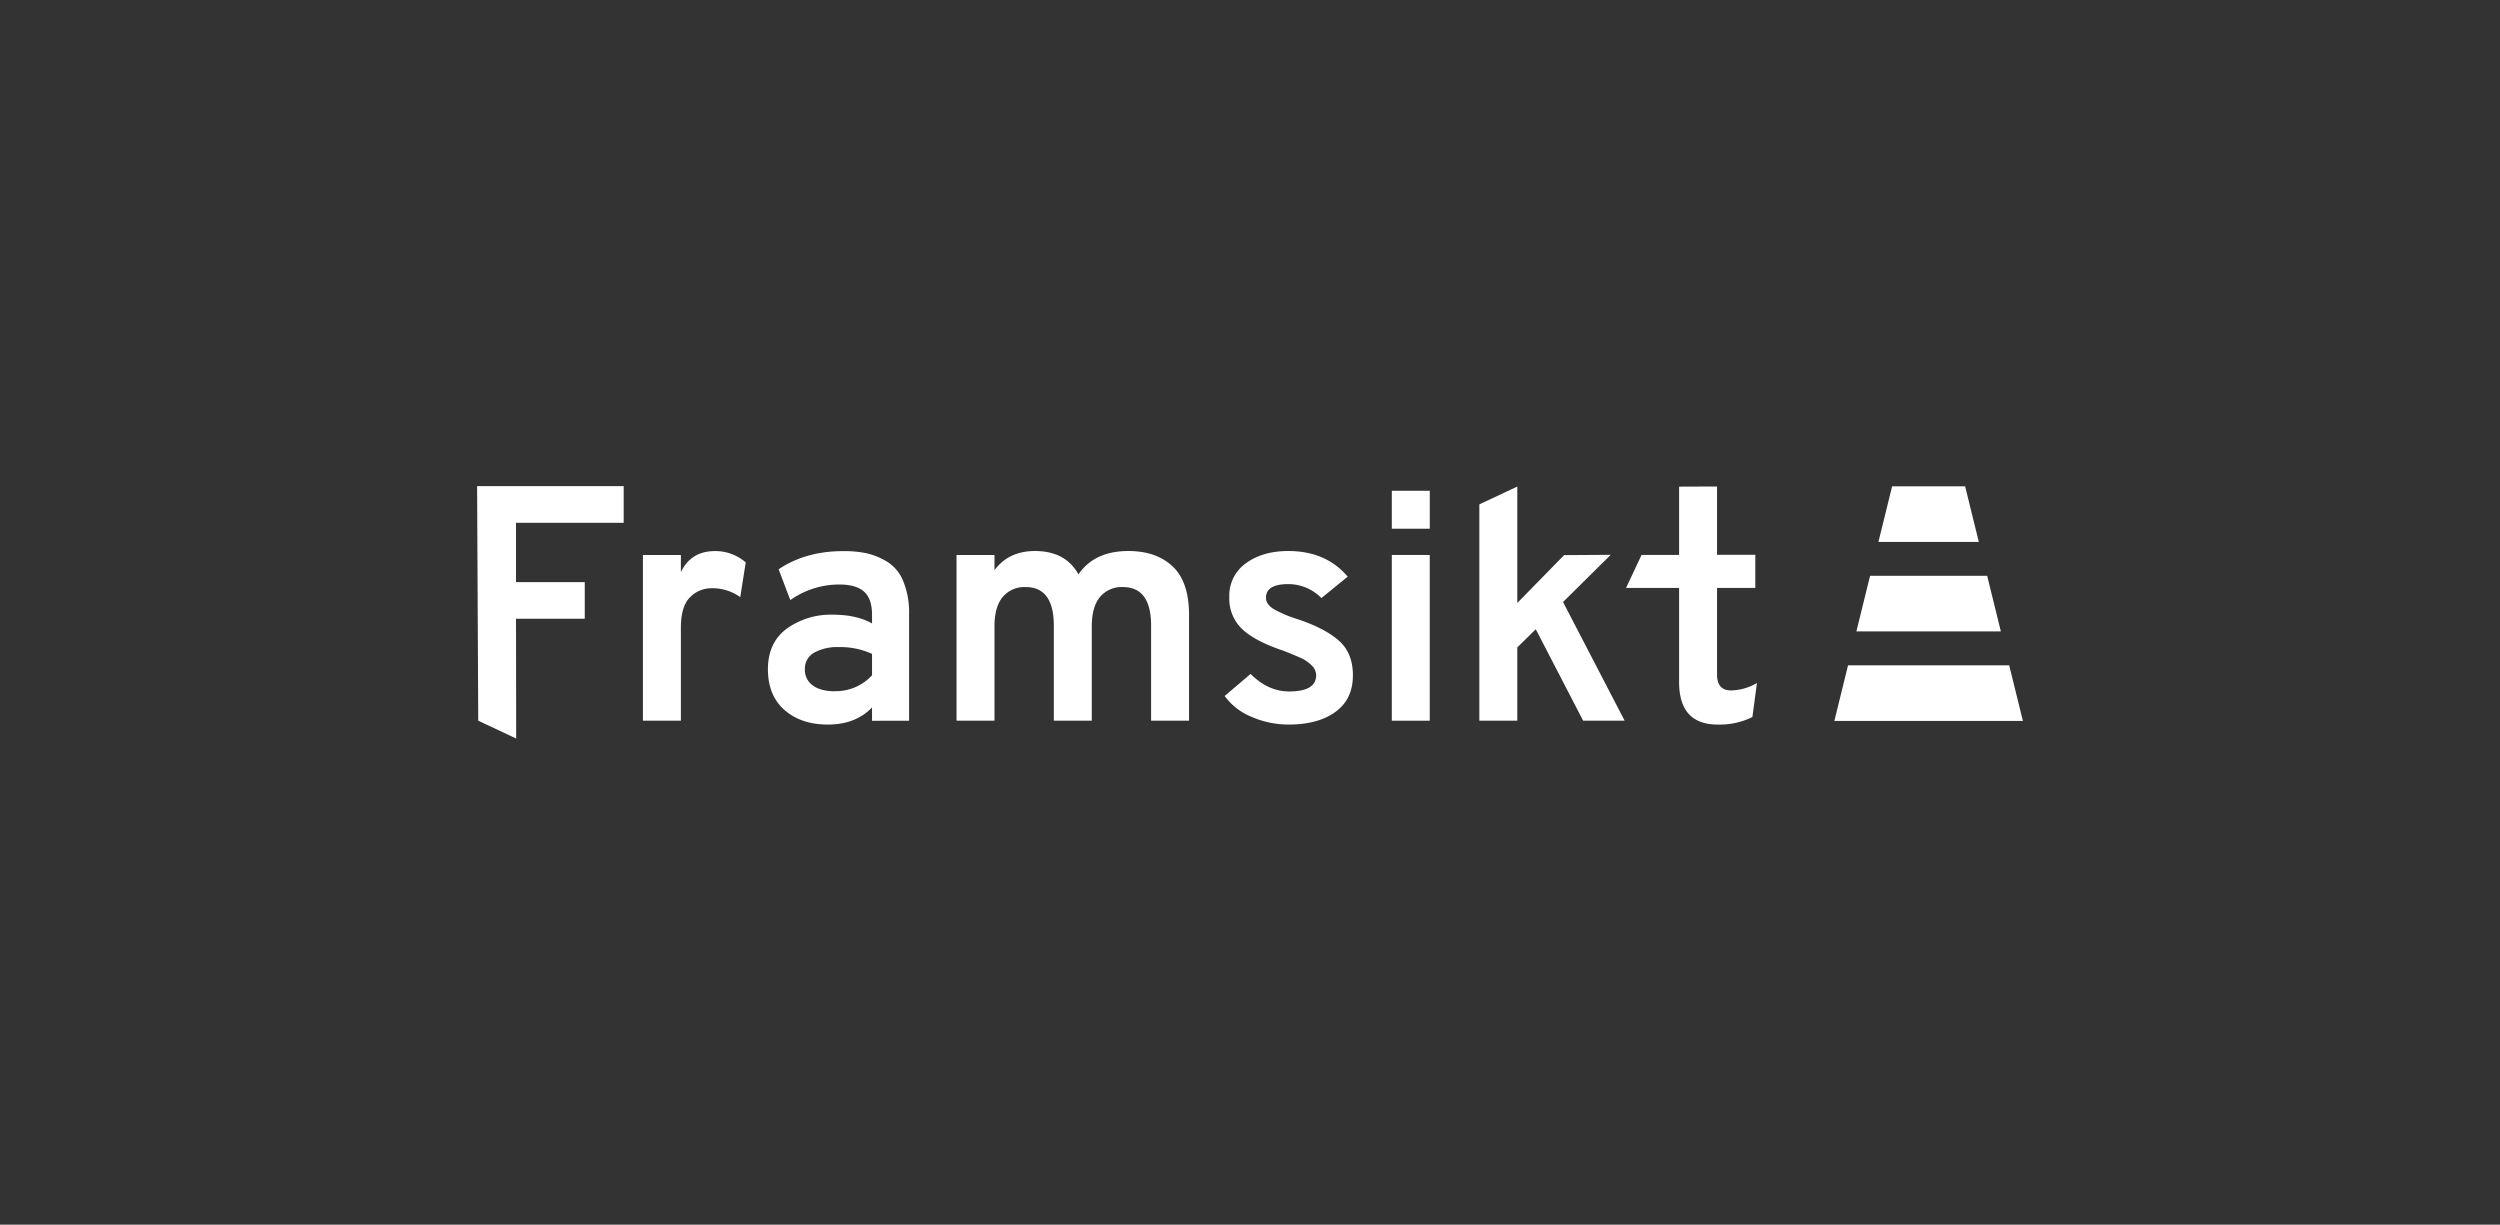 <svg id="Layer_1" data-name="Layer 1" xmlns="http://www.w3.org/2000/svg" viewBox="0 0 841.89 412.42"><rect x="0" y="0" width="841.89" height="412.42" fill="#333333" stroke="none"/><defs><style>.cls-1{fill:#fff;}</style></defs><polygon class="cls-1" points="637.18 163.78 632.57 182.5 666.38 182.5 661.77 163.78 637.18 163.78"/><polygon class="cls-1" points="669.19 193.91 629.76 193.91 625.15 212.63 673.8 212.63 669.19 193.91"/><polygon class="cls-1" points="622.34 224.05 617.73 242.77 681.22 242.77 676.61 224.05 622.34 224.05"/><polygon class="cls-1" points="160.67 163.71 161.05 242.7 173.83 248.7 173.77 208.37 196.92 208.37 196.92 196.03 173.77 196.03 173.77 176.05 210.03 176.05 210.03 163.71 160.67 163.71"/><path class="cls-1" d="M216.51,242.7V186.89h12.78v5.79q3.39-7.1,11.47-7.1a15.52,15.52,0,0,1,10.37,3.82l-1.85,11.69a16,16,0,0,0-9.5-3,10.11,10.11,0,0,0-7.43,3.06q-3.06,3.06-3.06,10.26V242.7Z"/><path class="cls-1" d="M281.21,232.76a16.59,16.59,0,0,0,12.45-5.35V220.2a25.6,25.6,0,0,0-11.14-2.29,16.35,16.35,0,0,0-8.3,1.85,6.15,6.15,0,0,0-3.17,5.68,6.34,6.34,0,0,0,2.62,5.35q2.63,2,7.54,2m12.45,9.94v-4.48Q288.09,244,278.81,244q-9,0-14.58-4.86t-5.63-13.71q0-9.06,6.39-13.76A25.37,25.37,0,0,1,280.44,207q8,0,13.22,2.94V207q0-5.36-2.68-7.76t-8.24-2.4a28.44,28.44,0,0,0-16.6,5.24l-3.93-10.37q9.06-6.12,21.84-6.12a37.53,37.53,0,0,1,7.7.71,23.44,23.44,0,0,1,6.88,2.79,13.59,13.59,0,0,1,5.51,6.55,27.74,27.74,0,0,1,2,11.14V242.7Z"/><path class="cls-1" d="M387.64,242.7v-32q0-13-9.5-13a9.49,9.49,0,0,0-7.7,3.33q-2.78,3.34-2.78,9.89V242.7H354.88v-32q0-13-9.5-13a9.49,9.49,0,0,0-7.7,3.33q-2.79,3.34-2.78,9.89V242.7H322.12V186.89H334.9V192q4.8-6.44,13.65-6.44,10.26,0,14.63,7.86,5.35-7.86,16.82-7.86,9.39,0,14.9,5.19t5.52,16.33v35.6Z"/><path class="cls-1" d="M434.13,244a31.34,31.34,0,0,1-12.72-2.62,21,21,0,0,1-9-7l8.74-7.43q5.89,5.9,13,5.9,9.06,0,9.07-5.46a4.62,4.62,0,0,0-1.59-3.39,12.21,12.21,0,0,0-3.38-2.35q-1.8-.81-5.85-2.45-9.6-3.16-14-7.27a14.09,14.09,0,0,1-4.42-10.86,13.31,13.31,0,0,1,5.62-11.41q5.63-4.1,14.25-4.1,12.68,0,20,8.63l-8.85,7.21a15.7,15.7,0,0,0-11.14-4.7q-7.53,0-7.53,4.59,0,2.3,2.78,3.93a43.1,43.1,0,0,0,8.14,3.38q9.06,3.06,13.7,7.21t4.65,11.58q0,8-5.79,12.28T434.13,244"/><path class="cls-1" d="M468.7,186.89h12.77V242.7H468.7Z"/><polygon class="cls-1" points="498.18 169.85 498.18 242.7 510.96 242.7 510.96 218.02 517.18 211.9 533.13 242.7 547.11 242.7 526.36 202.73 542.42 186.84 526.72 186.94 510.96 203.05 510.96 163.85 498.18 169.85"/><path class="cls-1" d="M578.45,244q-13,0-13-14.31V198l-17.87,0,5.22-11.12h12.65v-23l12.78-.05v23h12.88V198H578.23v29.16q0,5.35,4.69,5.35a17.88,17.88,0,0,0,8.74-2.51l-1.53,11.47A25,25,0,0,1,578.45,244"/><rect class="cls-1" x="468.7" y="165.27" width="12.78" height="12.78"/></svg>